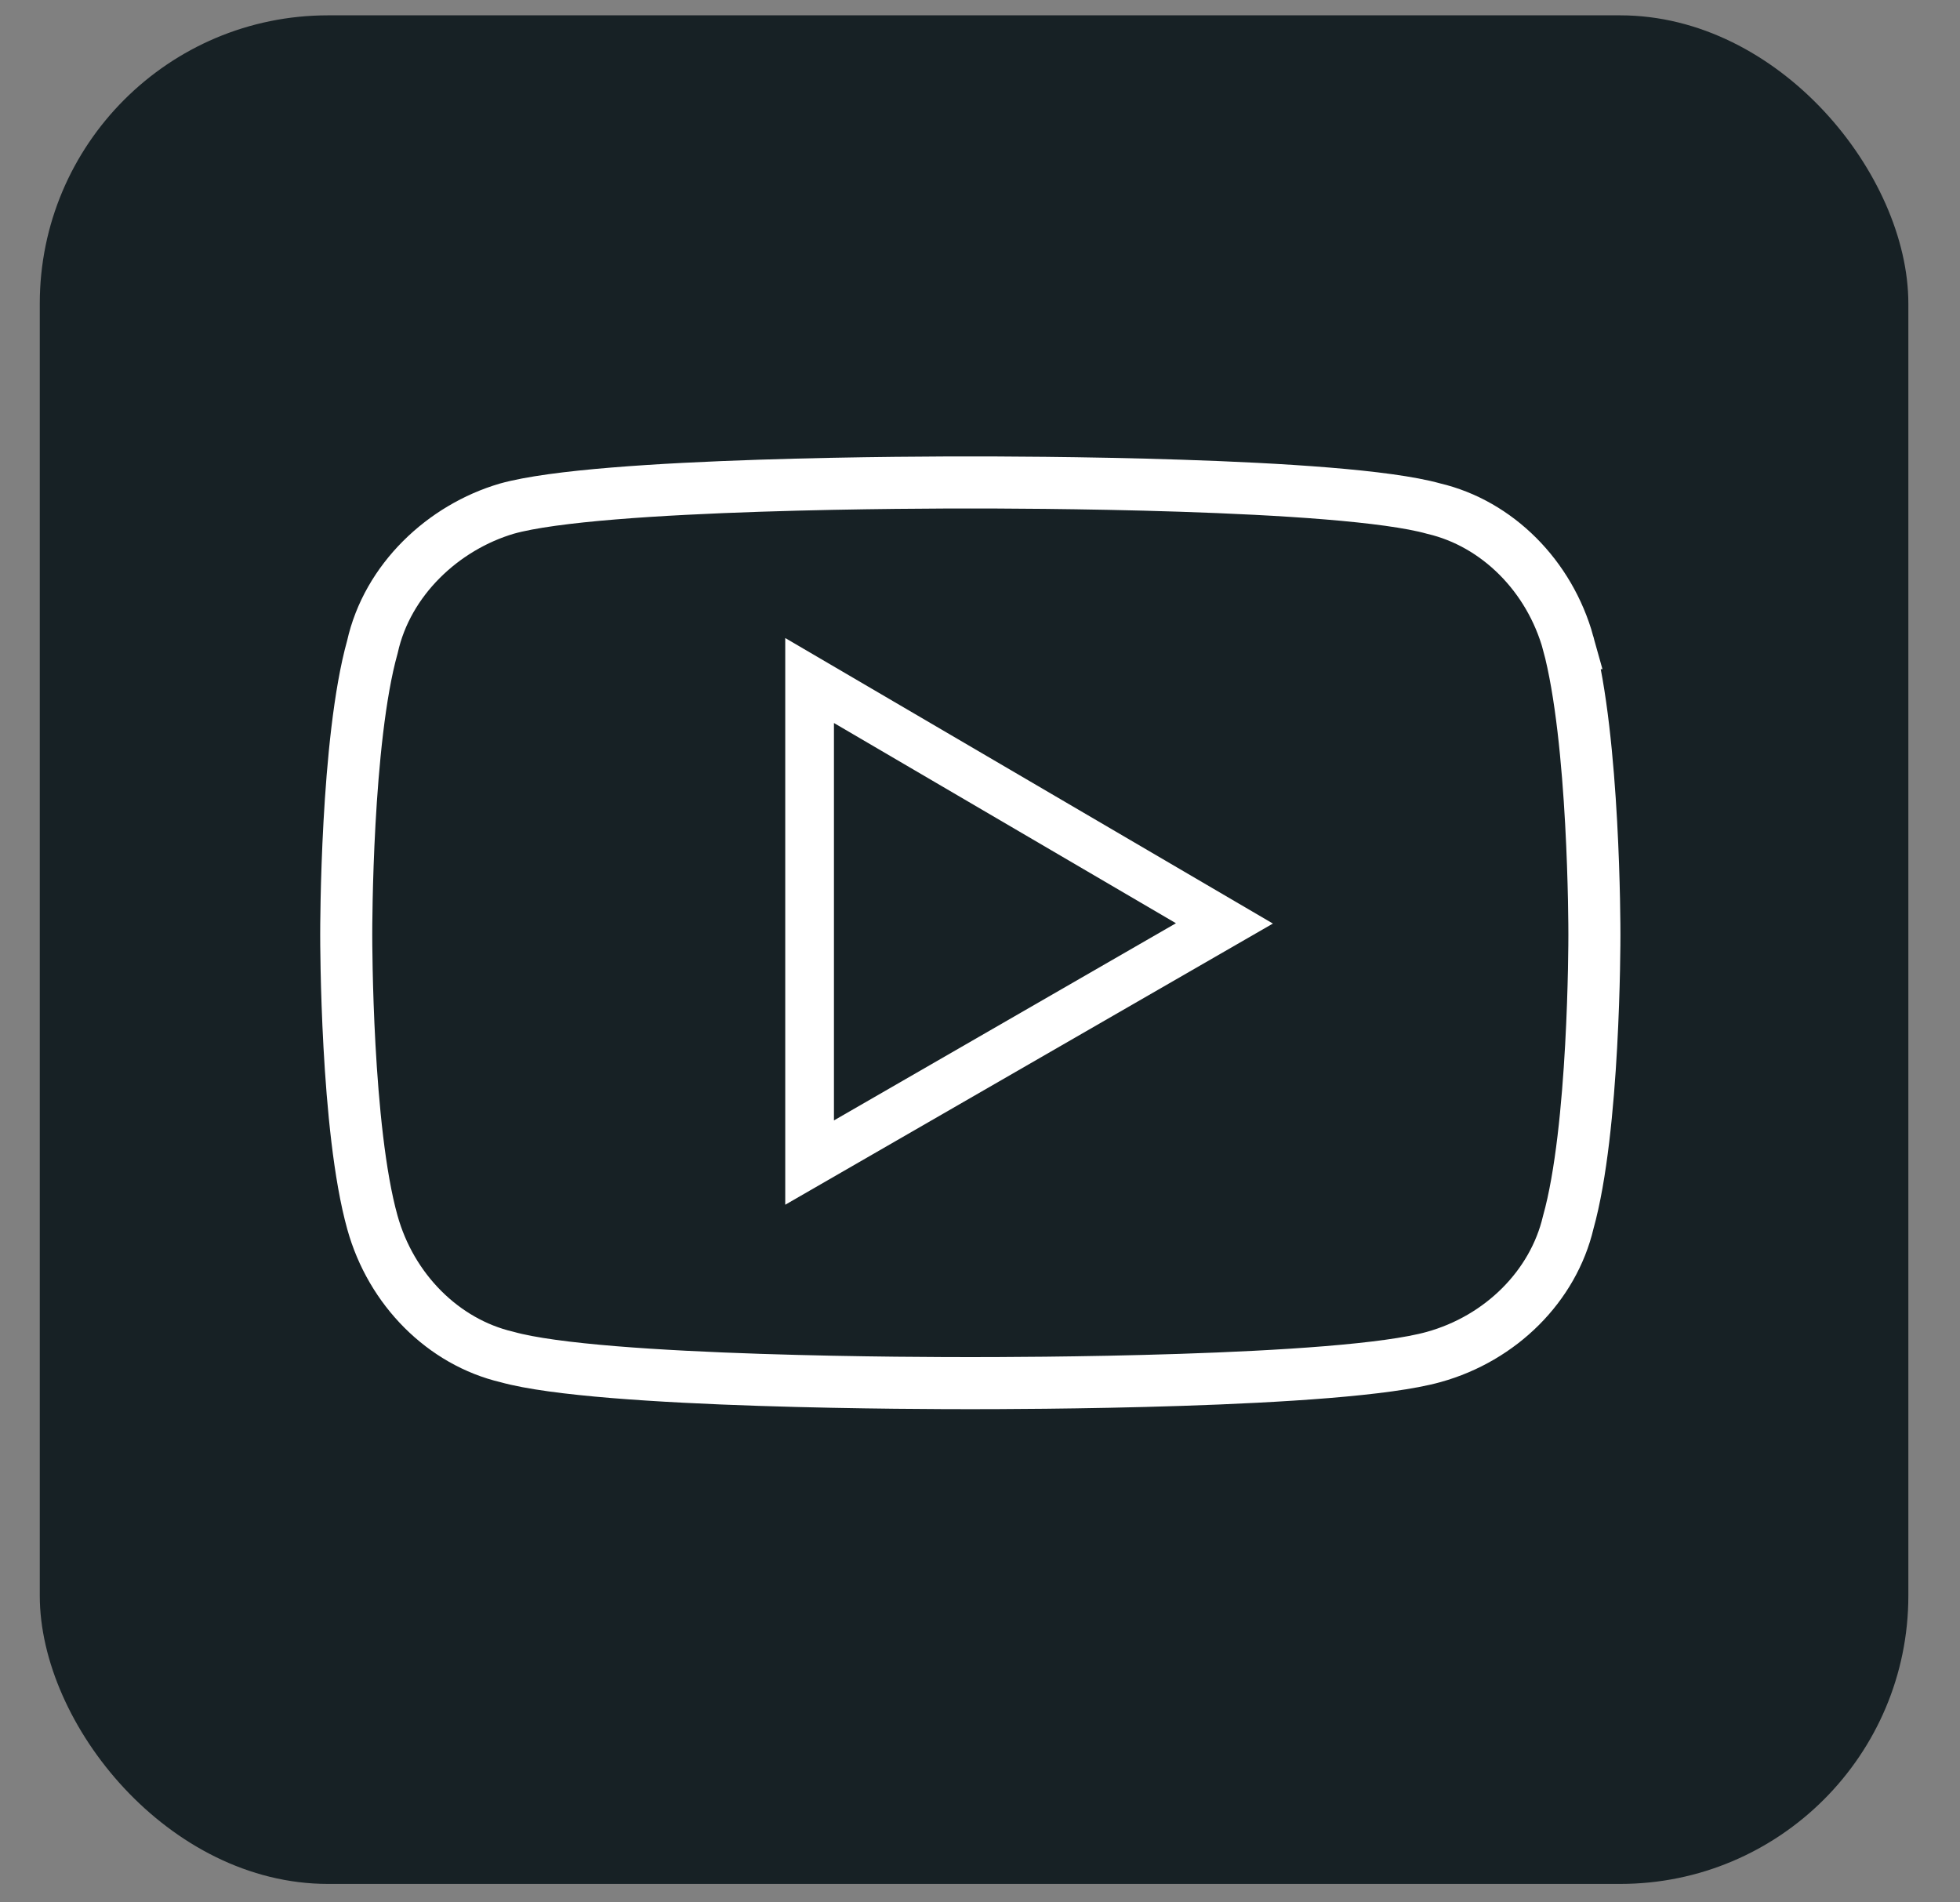 <svg width="34" height="33" fill="none" xmlns="http://www.w3.org/2000/svg"><rect width="100%" height="100%" fill="#808080" stroke="none"/><rect x=".69" y=".266" width="32.414" height="32.414" rx="5" fill="#172125"/><path d="M27.204 11.157c-.324-1.167-1.231-2.075-2.333-2.334-1.621-.454-7.39-.454-8.04-.454-.647 0-6.417 0-8.038.454-1.102.324-2.074 1.232-2.333 2.399-.454 1.62-.454 4.862-.454 4.991 0 .13 0 3.371.454 4.992.324 1.167 1.231 2.075 2.333 2.334 1.621.454 7.39.454 8.039.454.648 0 6.418 0 8.039-.454 1.167-.324 2.074-1.232 2.333-2.334.454-1.62.454-4.862.454-4.992 0-.13 0-3.37-.454-5.056z" stroke="#fff" stroke-width=".903" stroke-miterlimit="10"/><path d="M14.044 11.805v8.362l7.196-4.149-7.196-4.213z" stroke="#fff" stroke-width=".845" stroke-miterlimit="10"/></svg>